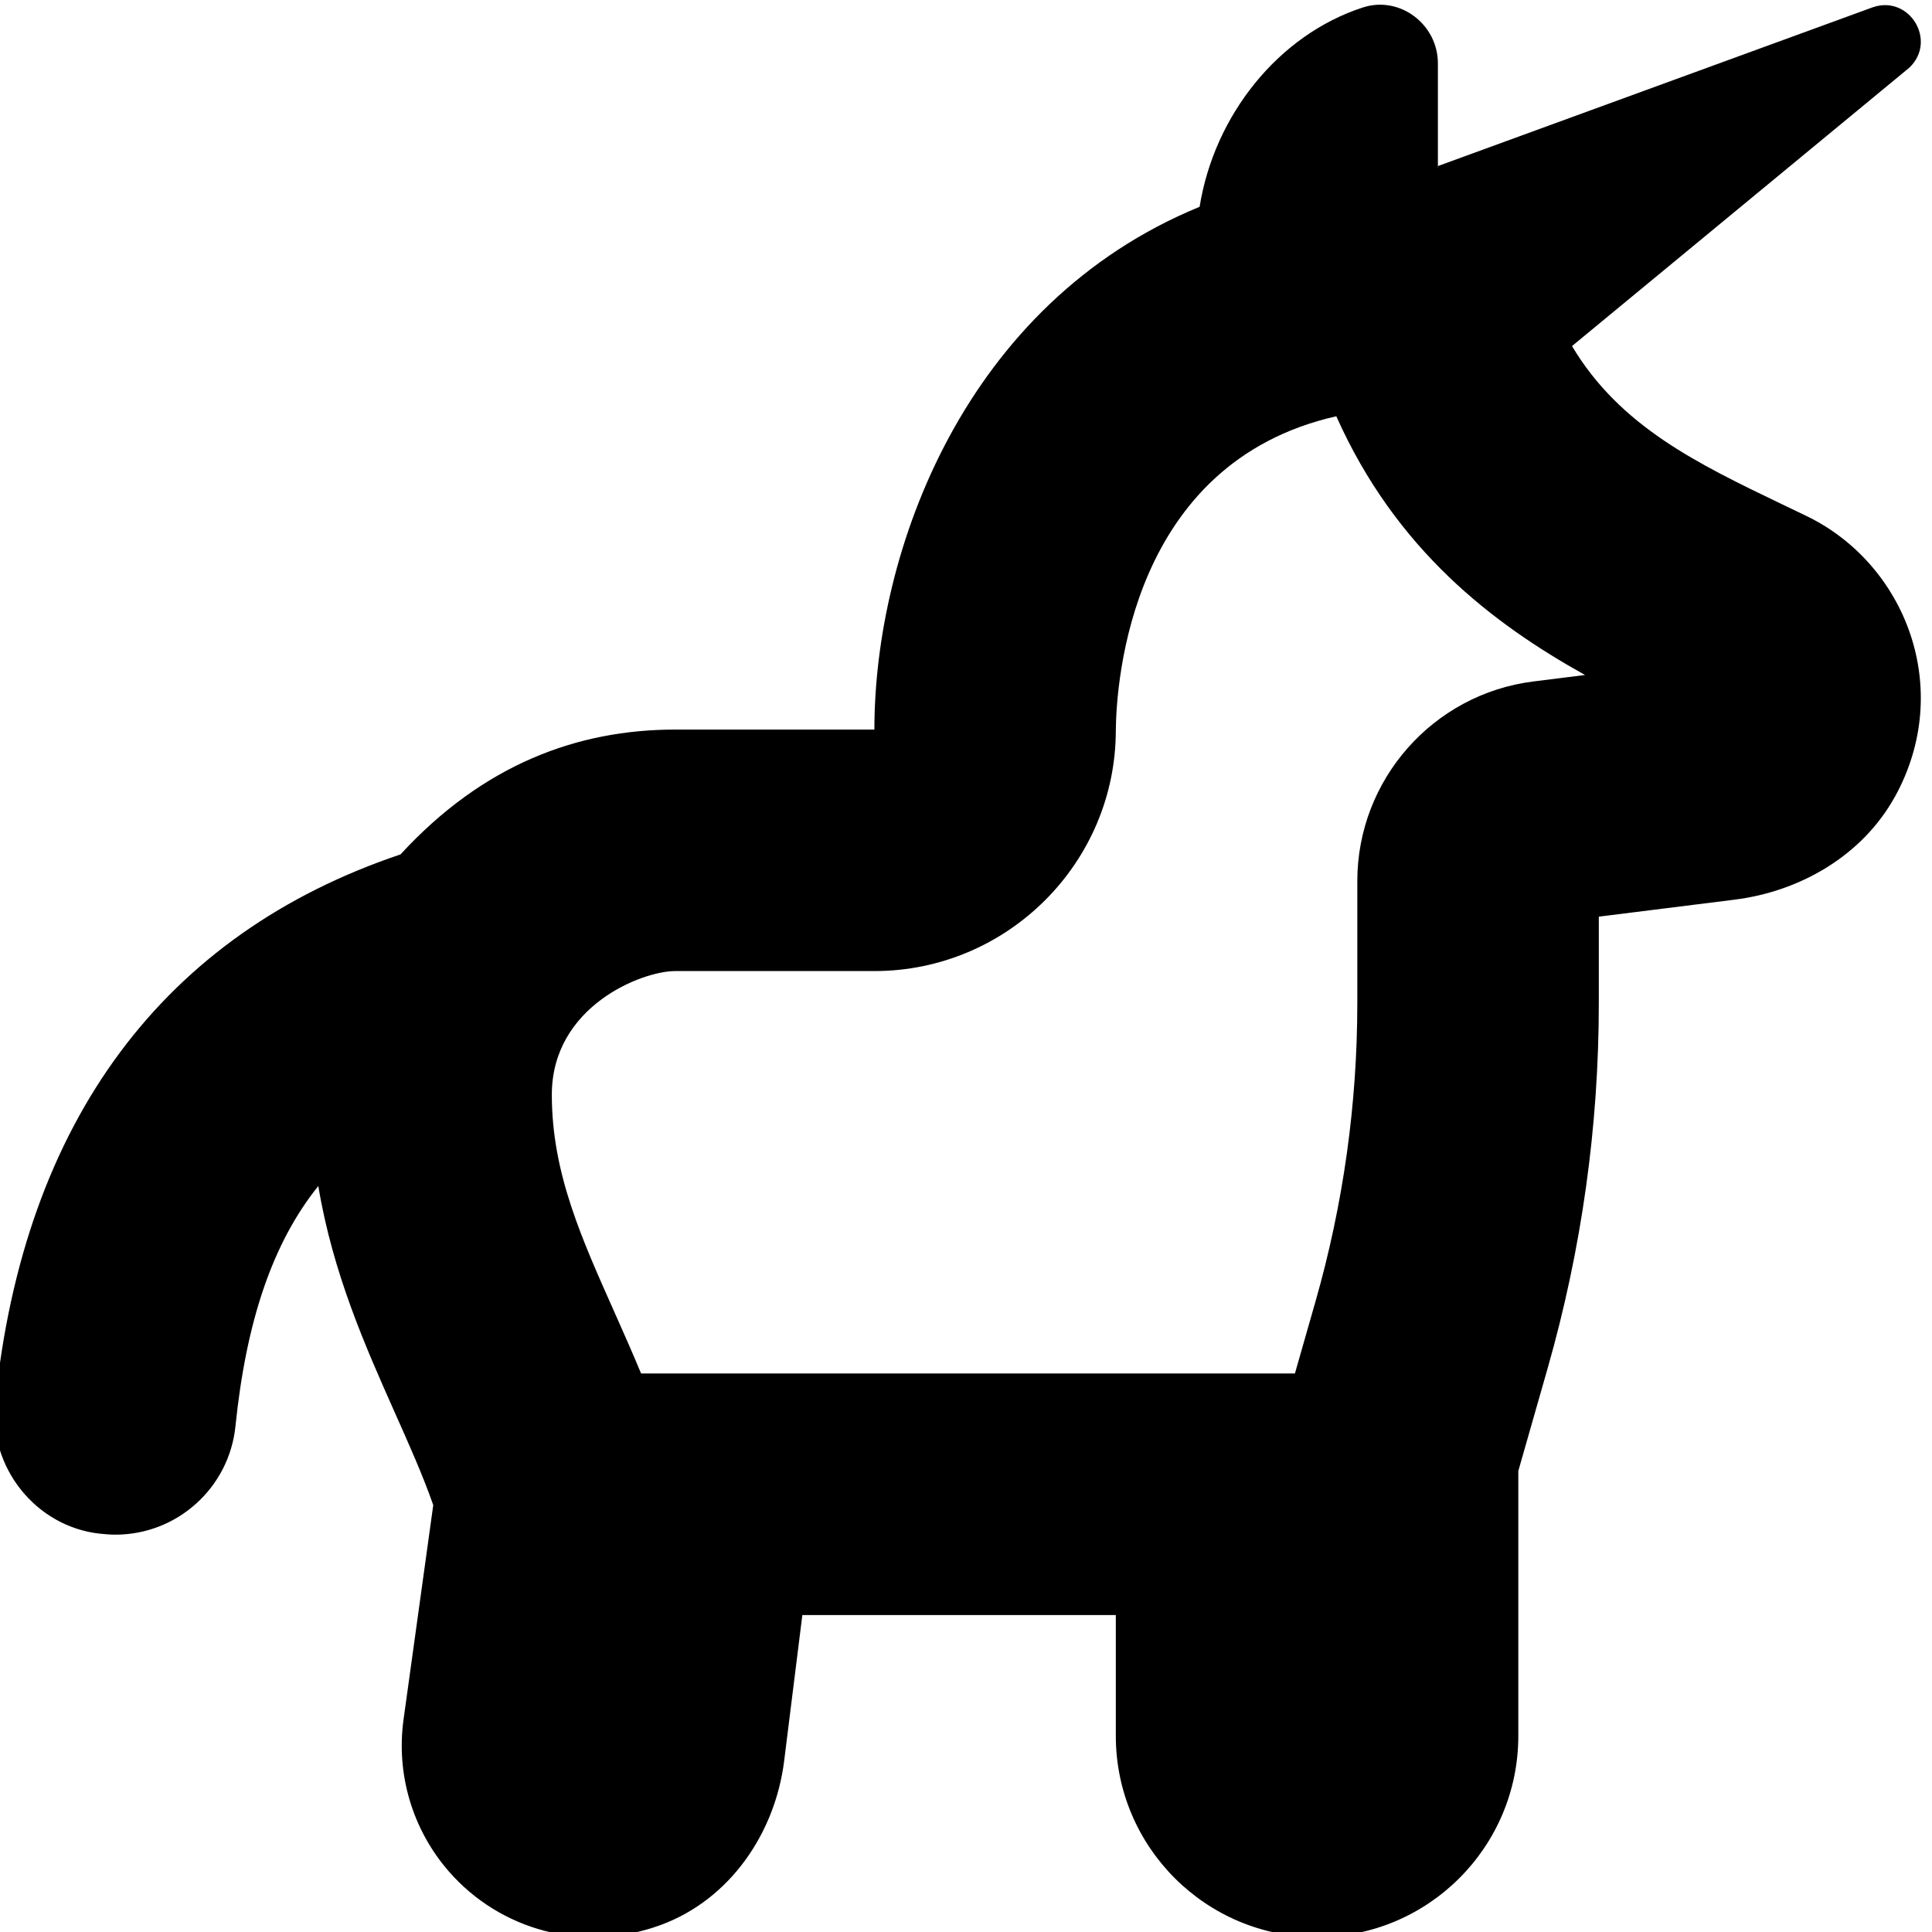 <?xml version="1.0" encoding="UTF-8"?>
<svg xmlns="http://www.w3.org/2000/svg" id="Layer_1" data-name="Layer 1" viewBox="0 0 24 24">
  <path d="m4.976,10.613s0,0-.001.001c-.016.004-.007.001.001-.001Zm18.562-.714c-.401.725-1.169,1.174-1.991,1.277l-1.686.211v1.075c0,1.533-.214,3.059-.635,4.533l-.365,1.278v3.29c0,1.381-1.119,2.5-2.5,2.5s-2.5-1.119-2.5-2.5v-1.5h-3.894l-.226,1.812c-.113.904-.68,1.726-1.536,2.039-.965.353-1.995.061-2.629-.666-.452-.519-.657-1.206-.563-1.888l.369-2.663c-.129-.369-.298-.747-.475-1.144-.367-.825-.772-1.733-.953-2.82-.569.709-.895,1.678-1.029,2.983-.079.772-.73,1.348-1.49,1.348-.064,0-.128-.005-.194-.012-.797-.087-1.382-.825-1.302-1.623.355-3.521,2.111-5.832,5.036-6.815.014-.005.008-.003.001-.001,1.024-1.114,2.193-1.55,3.411-1.55h2.475c0-2.221,1.124-5.297,4.04-6.494.182-1.136.977-2.134,2.027-2.476.46-.15.933.209.933.694v1.294s.002,0,.003,0l-.003-.018L23.268.089c.456-.152.799.422.45.752l-4.19,3.458c.595.997,1.552,1.457,2.619,1.97l.3.144c1.225.596,1.833,2.146,1.091,3.487Zm-3.848-1.514c-1.145-.637-2.349-1.554-3.09-3.214-2.558.578-2.732,3.303-2.739,3.9,0,1.646-1.346,2.992-3,2.992h-2.475c-.411,0-1.531.437-1.531,1.536,0,.979.373,1.792.792,2.733.106.239.214.482.317.73h8.122l.255-.893c.345-1.206.52-2.454.52-3.708v-1.516c0-1.258.941-2.325,2.19-2.48l.639-.08Z"/>
</svg>
